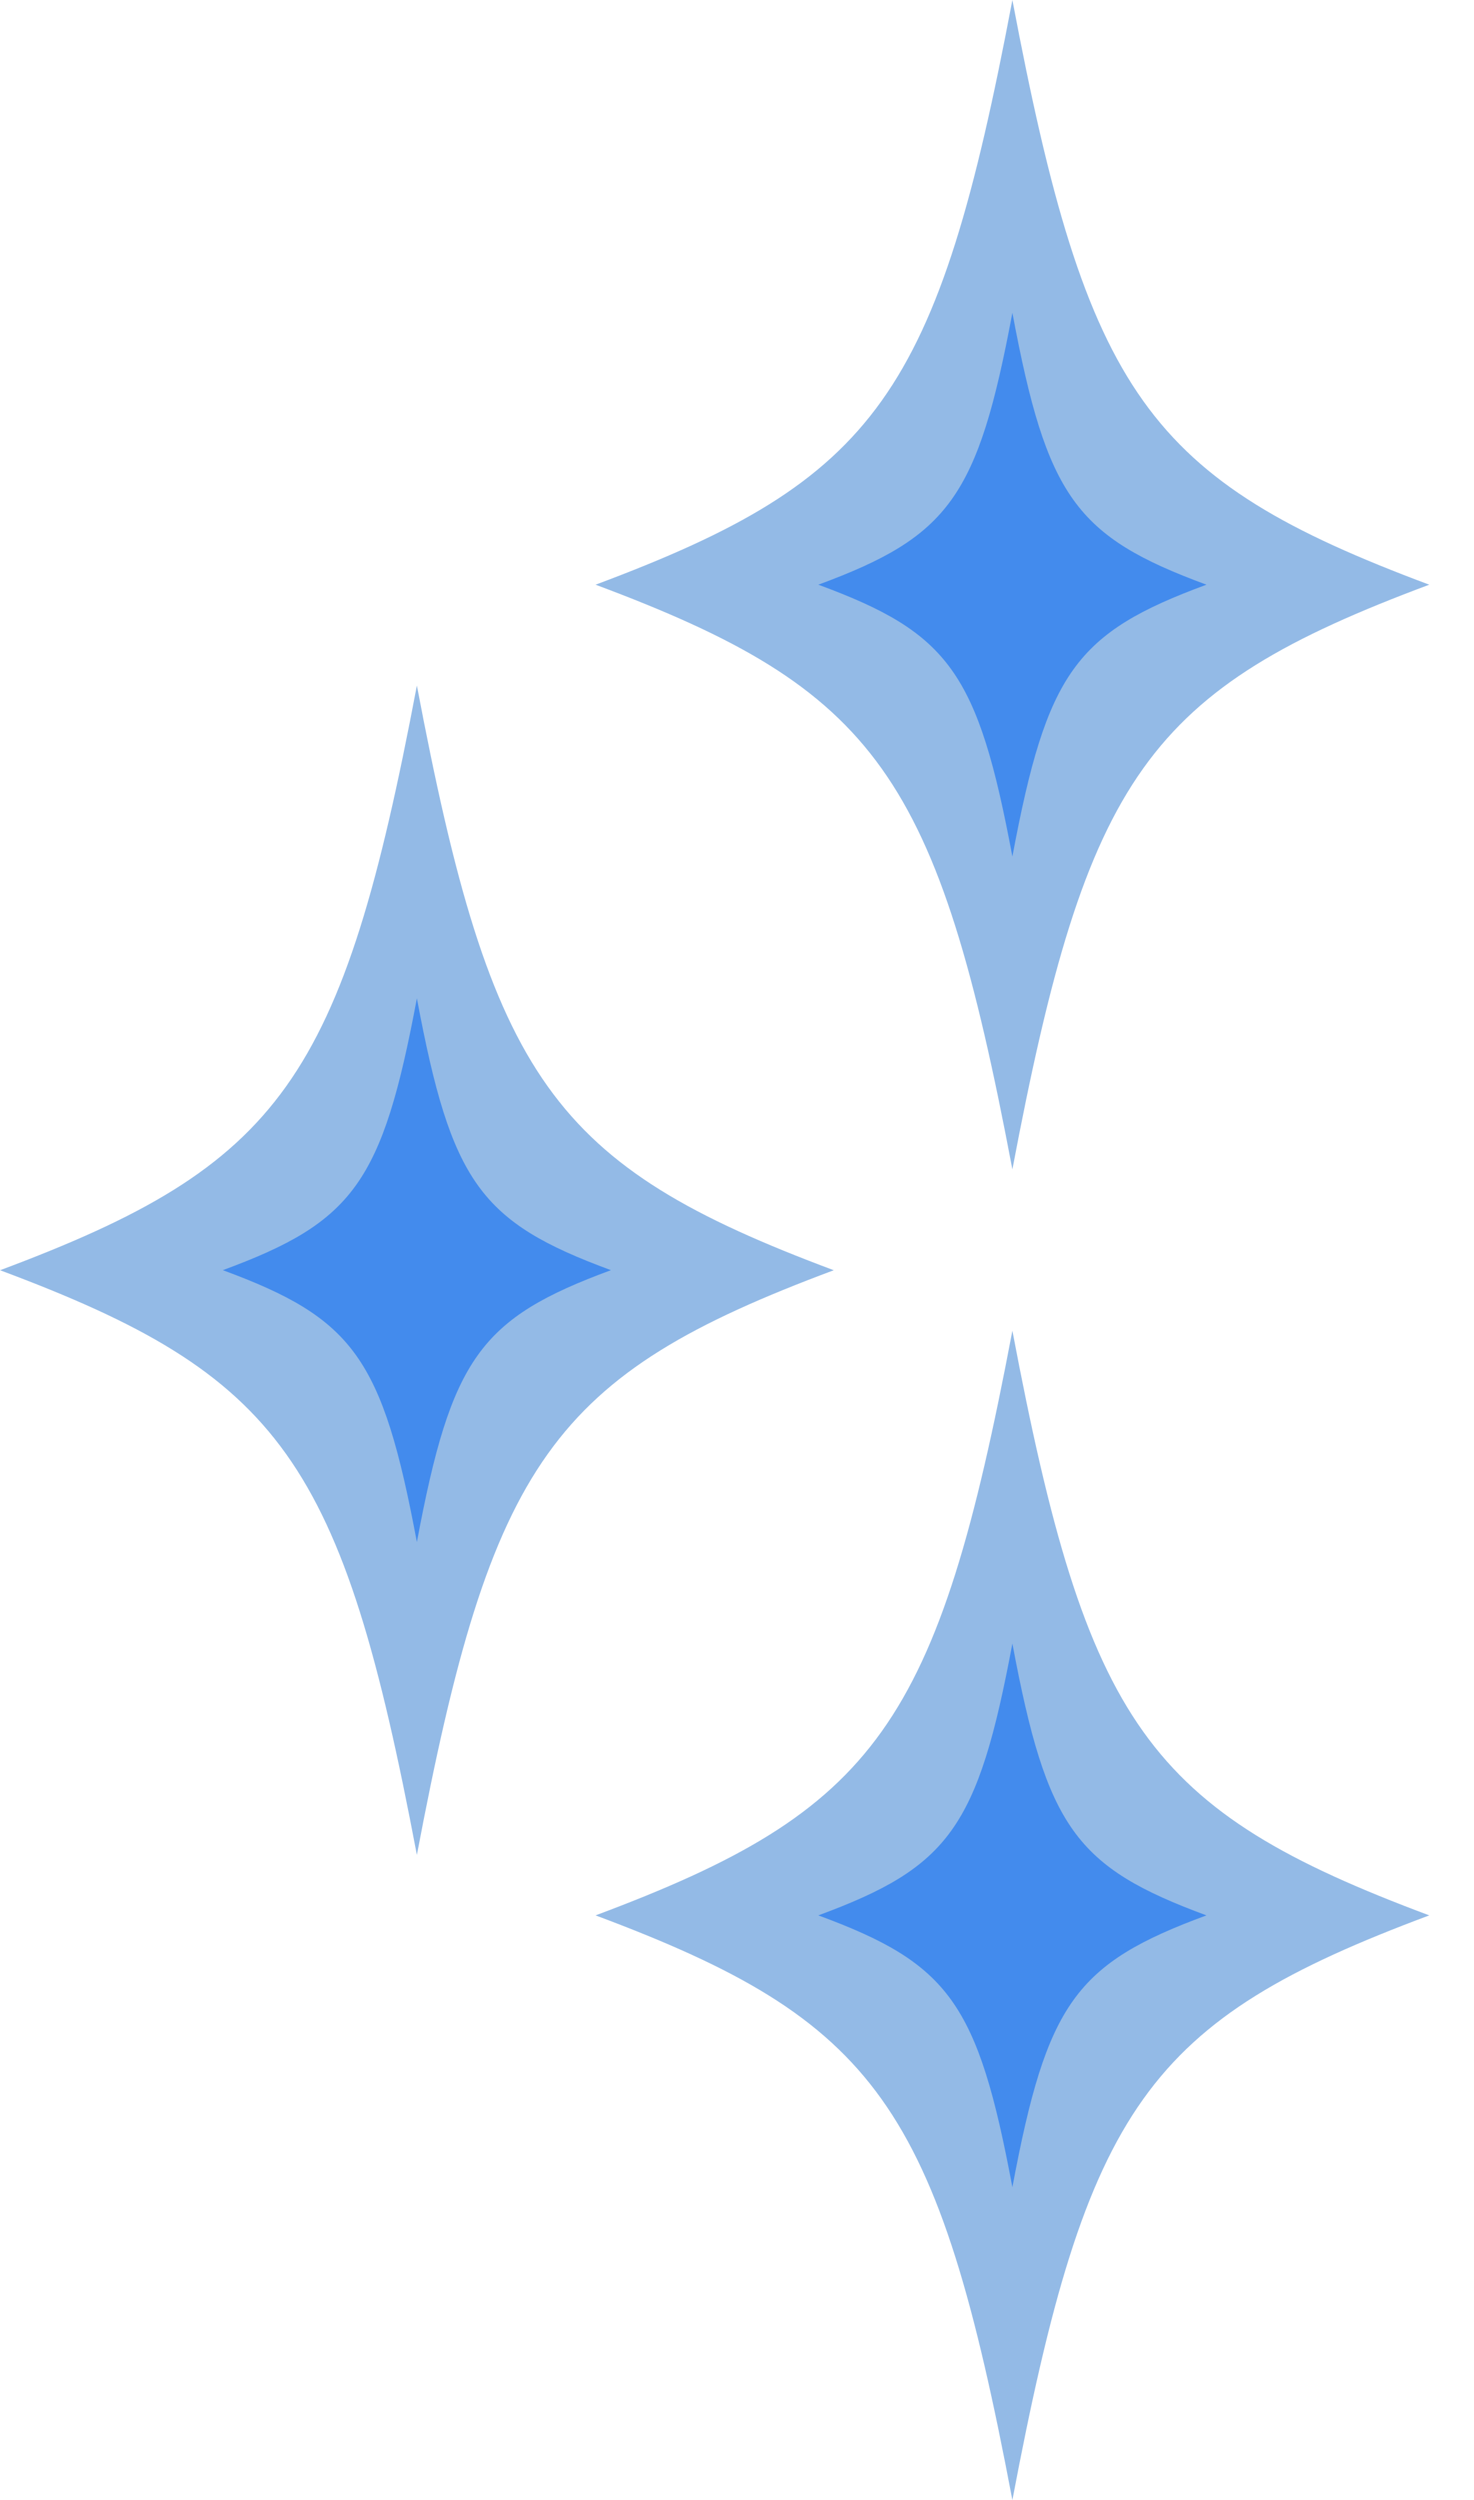 <?xml version="1.0" encoding="UTF-8"?> <svg xmlns="http://www.w3.org/2000/svg" width="23" height="39" viewBox="0 0 23 39" fill="none"><g clip-path="url(#clip0_318_3376)"><path d="M9.293 29.879C13.689 28.237 14.631 26.915 15.797 20.758C16.963 26.915 17.905 28.237 22.302 29.879C17.905 31.521 16.963 32.843 15.797 39C14.631 32.843 13.689 31.521 9.293 29.879Z" fill="#93BAE6"></path><path d="M12.769 29.879C14.81 29.126 15.259 28.511 15.797 25.638C16.335 28.511 16.784 29.126 18.825 29.879C16.784 30.631 16.335 31.247 15.797 34.12C15.259 31.247 14.81 30.631 12.769 29.879Z" fill="#438BED"></path></g><g clip-path="url(#clip1_318_3376)"><path d="M9.293 9.121C13.689 7.479 14.631 6.156 15.797 -0C16.963 6.156 17.905 7.479 22.302 9.121C17.905 10.762 16.963 12.085 15.797 18.242C14.631 12.085 13.689 10.762 9.293 9.121Z" fill="#93BAE6"></path><path d="M12.769 9.121C14.81 8.368 15.259 7.752 15.797 4.879C16.335 7.752 16.784 8.368 18.825 9.121C16.784 9.873 16.335 10.489 15.797 13.362C15.259 10.489 14.81 9.873 12.769 9.121Z" fill="#438BED"></path></g><g clip-path="url(#clip2_318_3376)"><path d="M0.001 19.815C4.397 18.173 5.339 16.85 6.505 10.694C7.671 16.85 8.614 18.173 13.01 19.815C8.614 21.456 7.671 22.779 6.505 28.936C5.339 22.779 4.397 21.456 0.001 19.815Z" fill="#93BAE6"></path><path d="M3.477 19.814C5.518 19.062 5.967 18.446 6.505 15.573C7.043 18.446 7.492 19.062 9.533 19.814C7.492 20.567 7.043 21.183 6.505 24.056C5.967 21.183 5.518 20.567 3.477 19.814Z" fill="#438BED"></path></g><defs><clipPath id="clip0_318_3376"><rect width="13.009" height="18.242" fill="white" transform="matrix(-1 0 0 -1 22.302 39)"></rect></clipPath><clipPath id="clip1_318_3376"><rect width="13.009" height="18.242" fill="white" transform="matrix(-1 0 0 -1 22.302 18.242)"></rect></clipPath><clipPath id="clip2_318_3376"><rect width="13.009" height="18.242" fill="white" transform="matrix(-1 0 0 -1 13.01 28.936)"></rect></clipPath></defs></svg> 